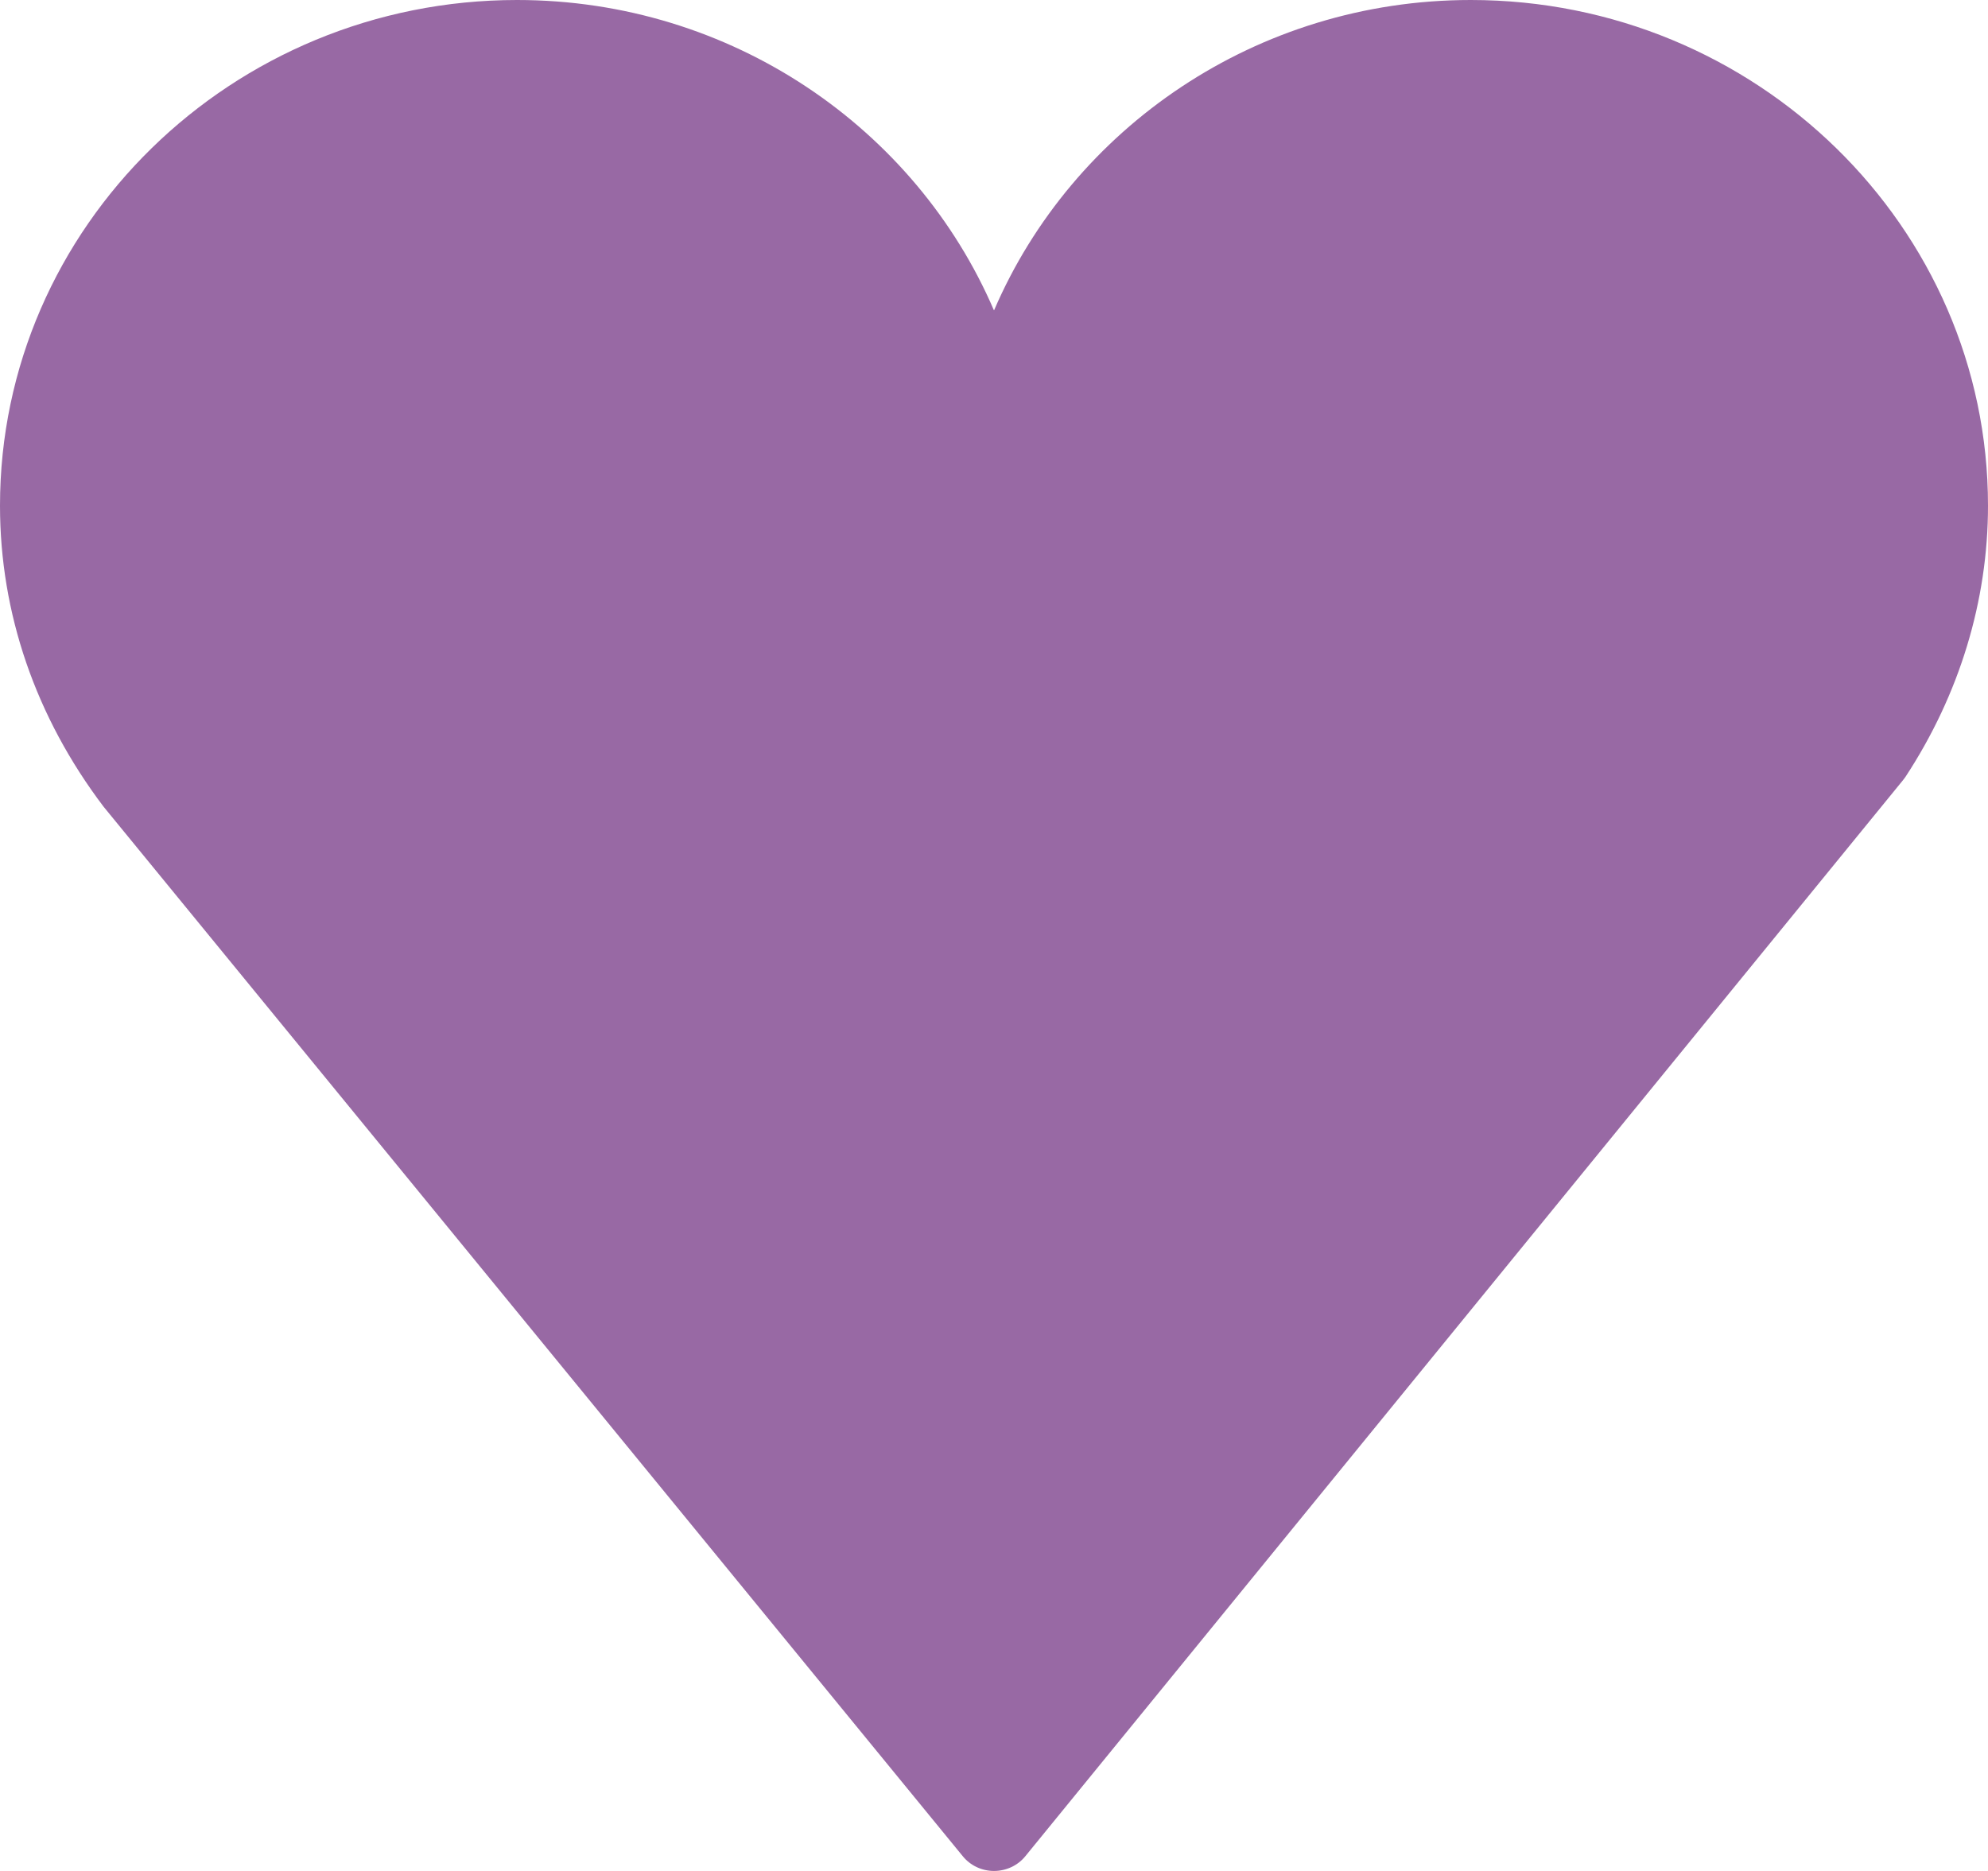 <?xml version="1.0" encoding="UTF-8"?> <svg xmlns="http://www.w3.org/2000/svg" width="17" height="16" viewBox="0 0 17 16" fill="none"><path d="M12.577 0C10.745 0 9.169 1.097 8.5 2.655C7.831 1.097 6.254 0 4.421 0C1.983 0 0 1.94 0 4.324C0 5.244 0.304 6.131 0.886 6.899L8.233 15.874C8.298 15.954 8.396 16 8.5 16C8.604 16 8.703 15.954 8.768 15.874L16.273 6.672C16.28 6.663 16.287 6.654 16.294 6.644C16.756 5.94 17 5.138 17 4.324C17 1.94 15.016 0 12.577 0Z" fill="#9869A4"></path></svg> 